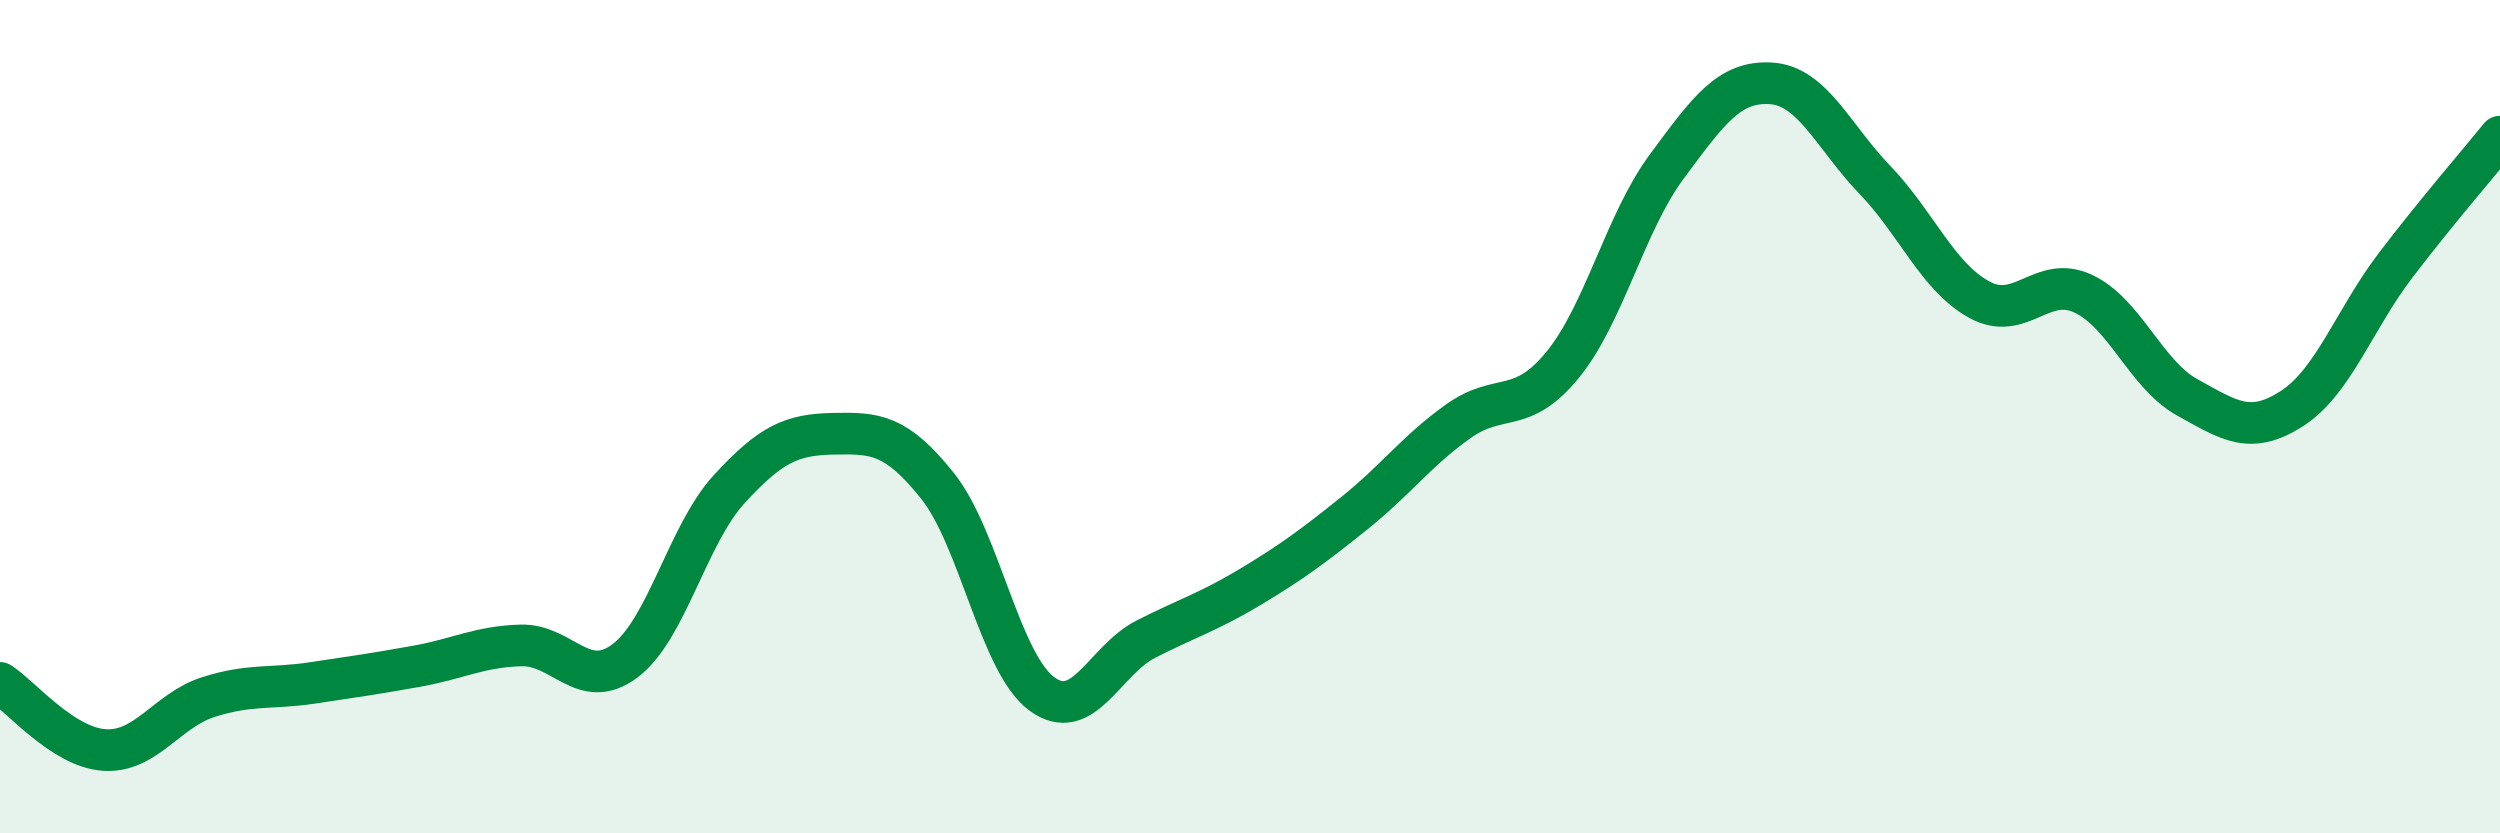 
    <svg width="60" height="20" viewBox="0 0 60 20" xmlns="http://www.w3.org/2000/svg">
      <path
        d="M 0,16.39 C 0.5,16.71 1.5,17.93 2.5,18 C 3.5,18.07 4,17.05 5,16.73 C 6,16.41 6.5,16.54 7.5,16.39 C 8.5,16.24 9,16.17 10,15.99 C 11,15.81 11.5,15.52 12.5,15.49 C 13.5,15.46 14,16.61 15,15.86 C 16,15.11 16.5,12.83 17.5,11.74 C 18.5,10.65 19,10.43 20,10.41 C 21,10.39 21.5,10.41 22.5,11.66 C 23.5,12.91 24,15.91 25,16.65 C 26,17.39 26.5,15.85 27.5,15.34 C 28.5,14.83 29,14.69 30,14.09 C 31,13.49 31.5,13.12 32.5,12.32 C 33.5,11.52 34,10.82 35,10.11 C 36,9.4 36.5,9.98 37.5,8.76 C 38.5,7.54 39,5.35 40,4 C 41,2.65 41.5,1.94 42.5,2 C 43.5,2.06 44,3.28 45,4.32 C 46,5.36 46.5,6.64 47.5,7.19 C 48.5,7.74 49,6.58 50,7.05 C 51,7.52 51.5,8.99 52.5,9.54 C 53.5,10.09 54,10.45 55,9.81 C 56,9.17 56.5,7.67 57.5,6.36 C 58.5,5.05 59.5,3.9 60,3.28L60 20L0 20Z"
        fill="#008740"
        opacity="0.1"
        stroke-linecap="round"
        stroke-linejoin="round"
      />
      <path
        d="M 0,16.39 C 0.5,16.71 1.5,17.93 2.5,18 C 3.5,18.07 4,17.05 5,16.73 C 6,16.41 6.5,16.54 7.5,16.39 C 8.5,16.24 9,16.17 10,15.99 C 11,15.81 11.5,15.52 12.5,15.49 C 13.5,15.46 14,16.61 15,15.86 C 16,15.11 16.5,12.83 17.5,11.74 C 18.5,10.65 19,10.43 20,10.41 C 21,10.39 21.5,10.41 22.5,11.66 C 23.5,12.91 24,15.91 25,16.65 C 26,17.39 26.5,15.85 27.5,15.34 C 28.5,14.83 29,14.69 30,14.09 C 31,13.49 31.5,13.12 32.5,12.32 C 33.5,11.52 34,10.82 35,10.11 C 36,9.4 36.5,9.98 37.5,8.76 C 38.5,7.54 39,5.35 40,4 C 41,2.65 41.5,1.94 42.5,2 C 43.5,2.06 44,3.28 45,4.32 C 46,5.36 46.5,6.64 47.5,7.19 C 48.5,7.74 49,6.58 50,7.05 C 51,7.52 51.5,8.99 52.5,9.54 C 53.5,10.09 54,10.45 55,9.81 C 56,9.17 56.5,7.67 57.5,6.36 C 58.5,5.05 59.5,3.9 60,3.28"
        stroke="#008740"
        stroke-width="1"
        fill="none"
        stroke-linecap="round"
        stroke-linejoin="round"
      />
    </svg>
  
